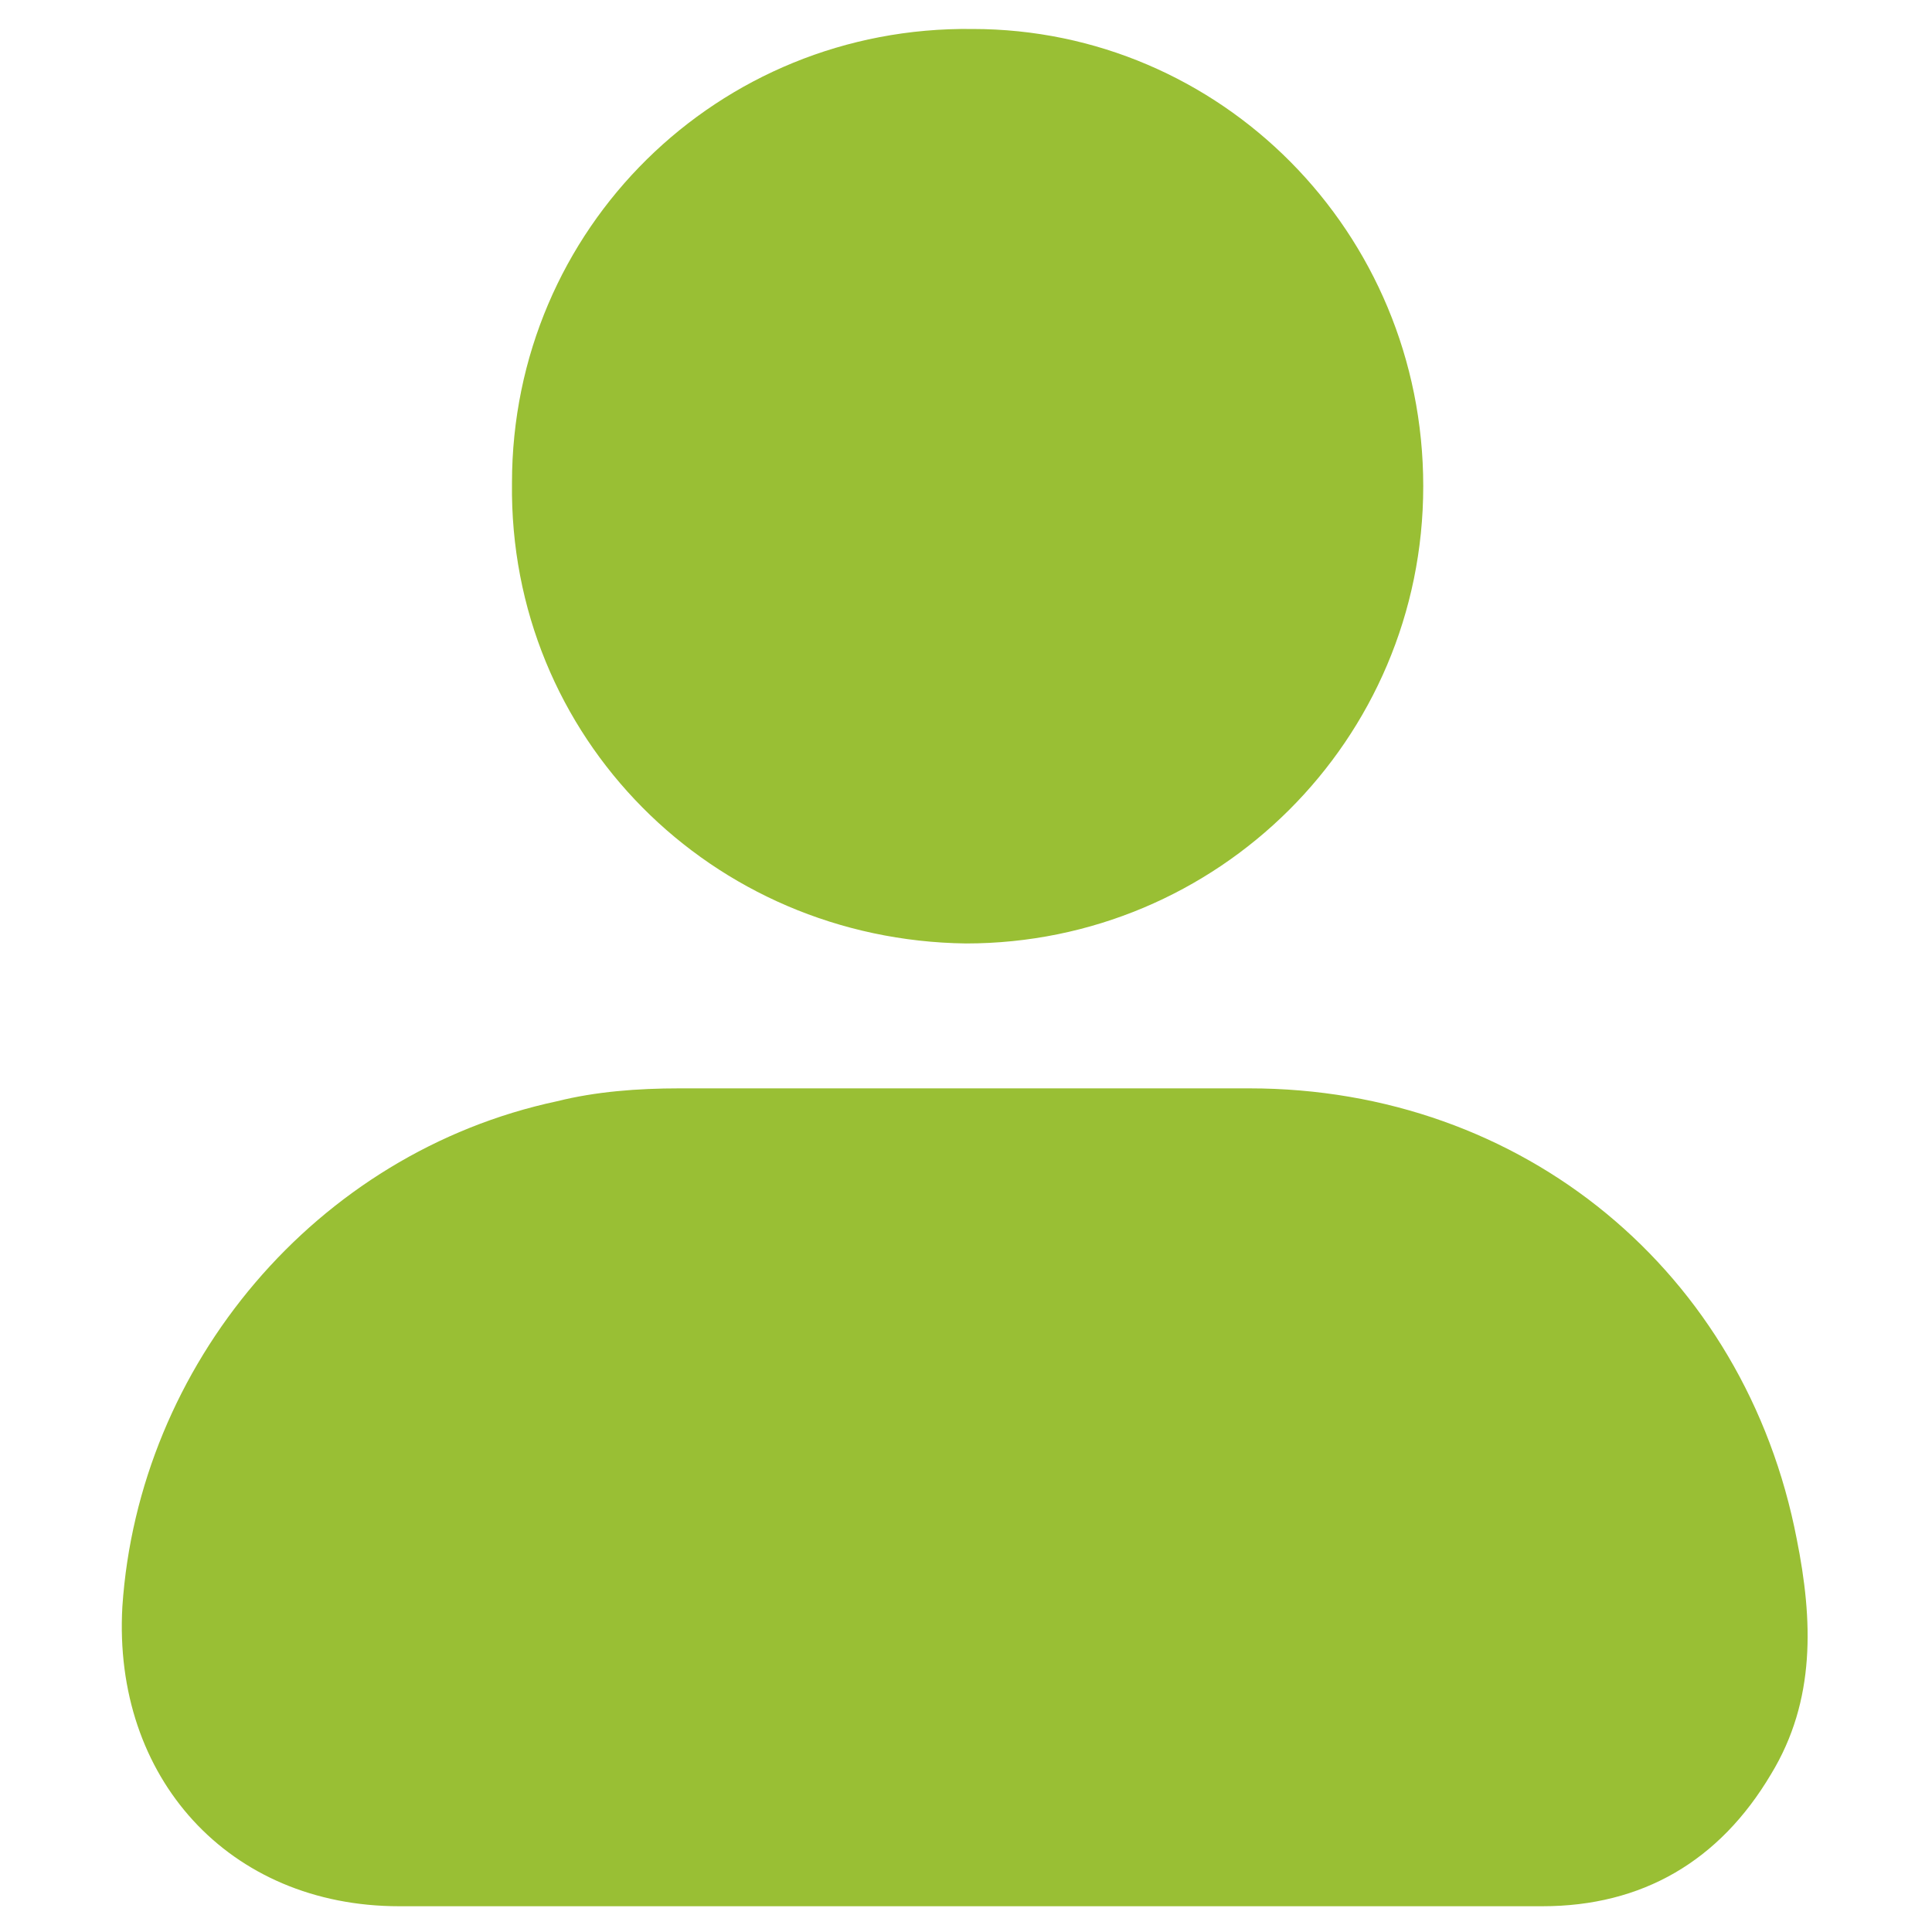 <?xml version="1.0" encoding="utf-8"?>
<!-- Generator: Adobe Illustrator 23.0.0, SVG Export Plug-In . SVG Version: 6.00 Build 0)  -->
<svg version="1.1" id="Layer_1" xmlns="http://www.w3.org/2000/svg" xmlns:xlink="http://www.w3.org/1999/xlink" x="0px" y="0px"
	 viewBox="0 0 60 60" style="enable-background:new 0 0 60 60;" xml:space="preserve">
<style type="text/css">
	.st0{fill:#99BF34;}
</style>
<g>
	<path class="st0" d="M29.9,59.2c-5.8,0-11.7,0-17.5,0c-5.3,0-8.9-4-8.6-9.3c0.5-7.5,6-14.1,13.5-15.7c1.2-0.3,2.5-0.4,3.8-0.4
		c5.9,0,11.8,0,17.7,0c8.5,0,15.4,5.7,17,14c0.5,2.5,0.6,5-0.8,7.3c-1.6,2.7-4,4.1-7.1,4.1C41.9,59.2,35.9,59.2,29.9,59.2z"/>
	<path class="st0" d="M44.2,15.1c0,7.9-6.4,14.2-14.2,14.2c-7.9-0.1-14.2-6.4-14.1-14.3c0-7.9,6.4-14.2,14.3-14.1
		C37.9,0.9,44.2,7.2,44.2,15.1z"/>
</g>
</svg>

